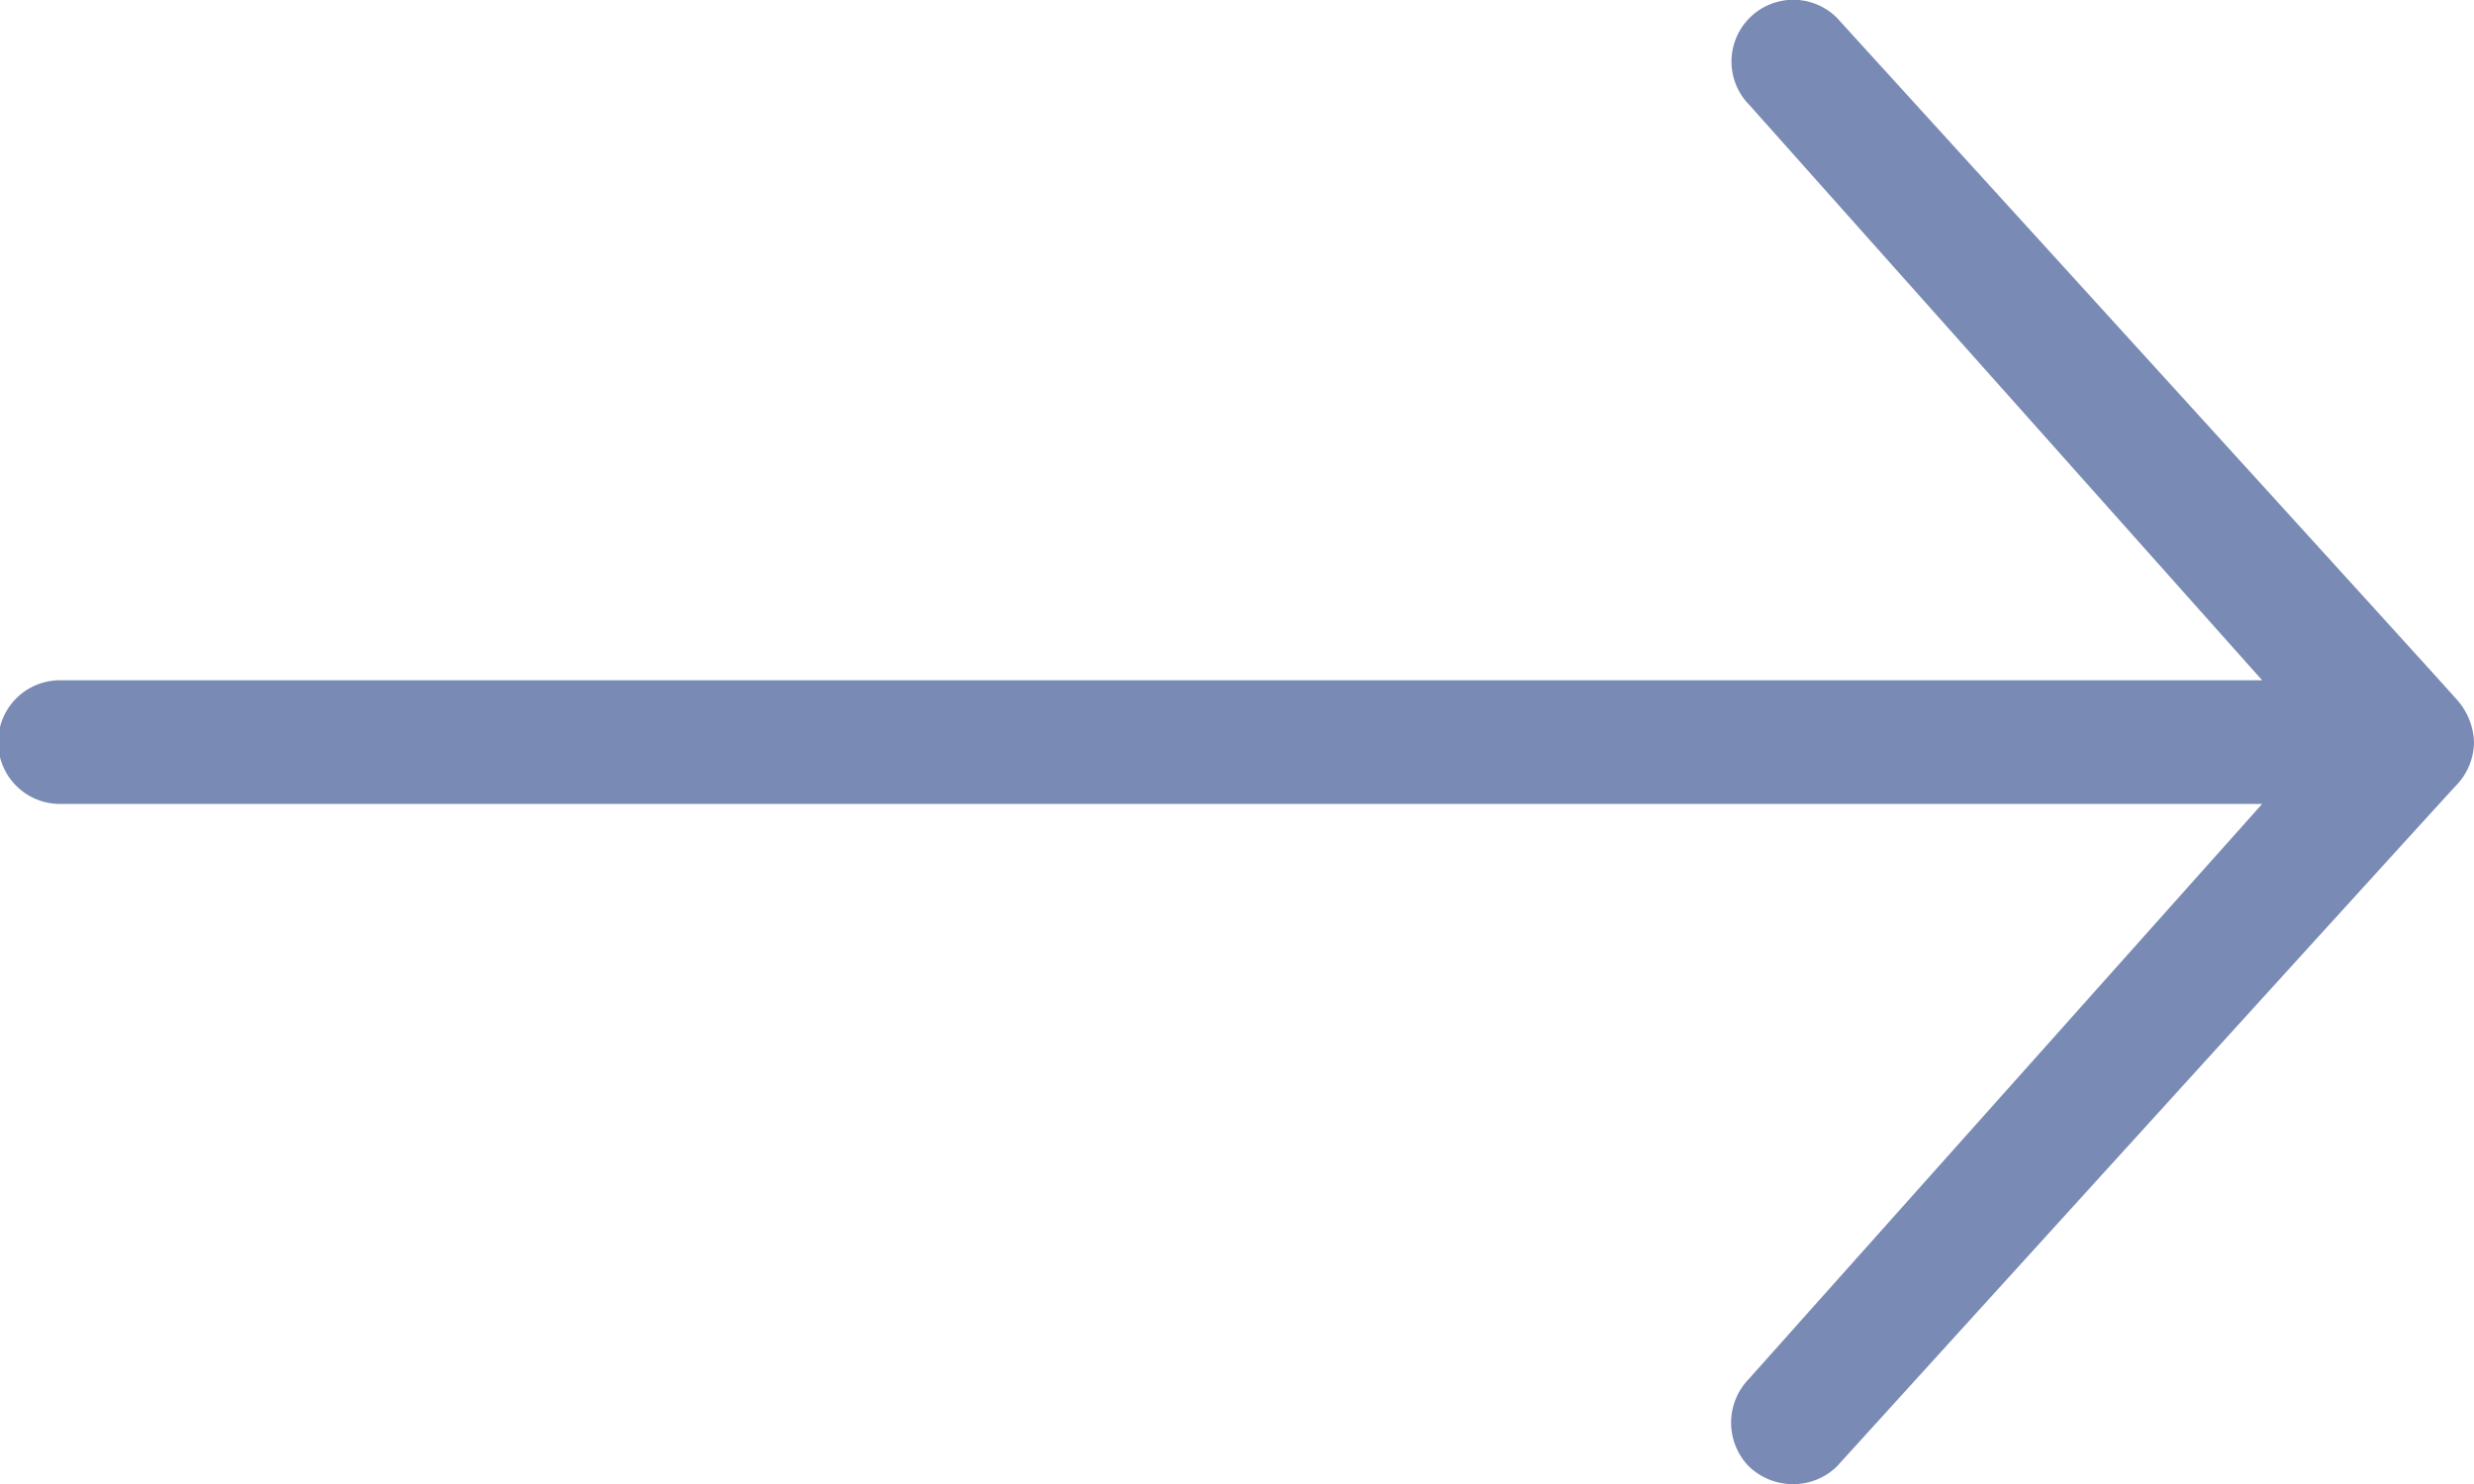 <svg xmlns="http://www.w3.org/2000/svg" width="47.028" height="28.219" viewBox="0 0 47.028 28.219">
  <path id="Icon_ion-ios-arrow-thin-right" data-name="Icon ion-ios-arrow-thin-right" d="M38.868,37.255a1.193,1.193,0,0,1,0-1.661L48.626,24.66H6.8a1.176,1.176,0,1,1,0-2.351H48.626L38.883,11.375a1.174,1.174,0,1,1,1.661-1.661S52.183,22.5,52.3,22.647a1.275,1.275,0,0,1,.353.838,1.206,1.206,0,0,1-.353.838c-.118.118-11.757,12.933-11.757,12.933a1.19,1.19,0,0,1-.838.338A1.216,1.216,0,0,1,38.868,37.255Z" transform="translate(-5.625 -9.374)" fill="#798bb4"/>
</svg>
